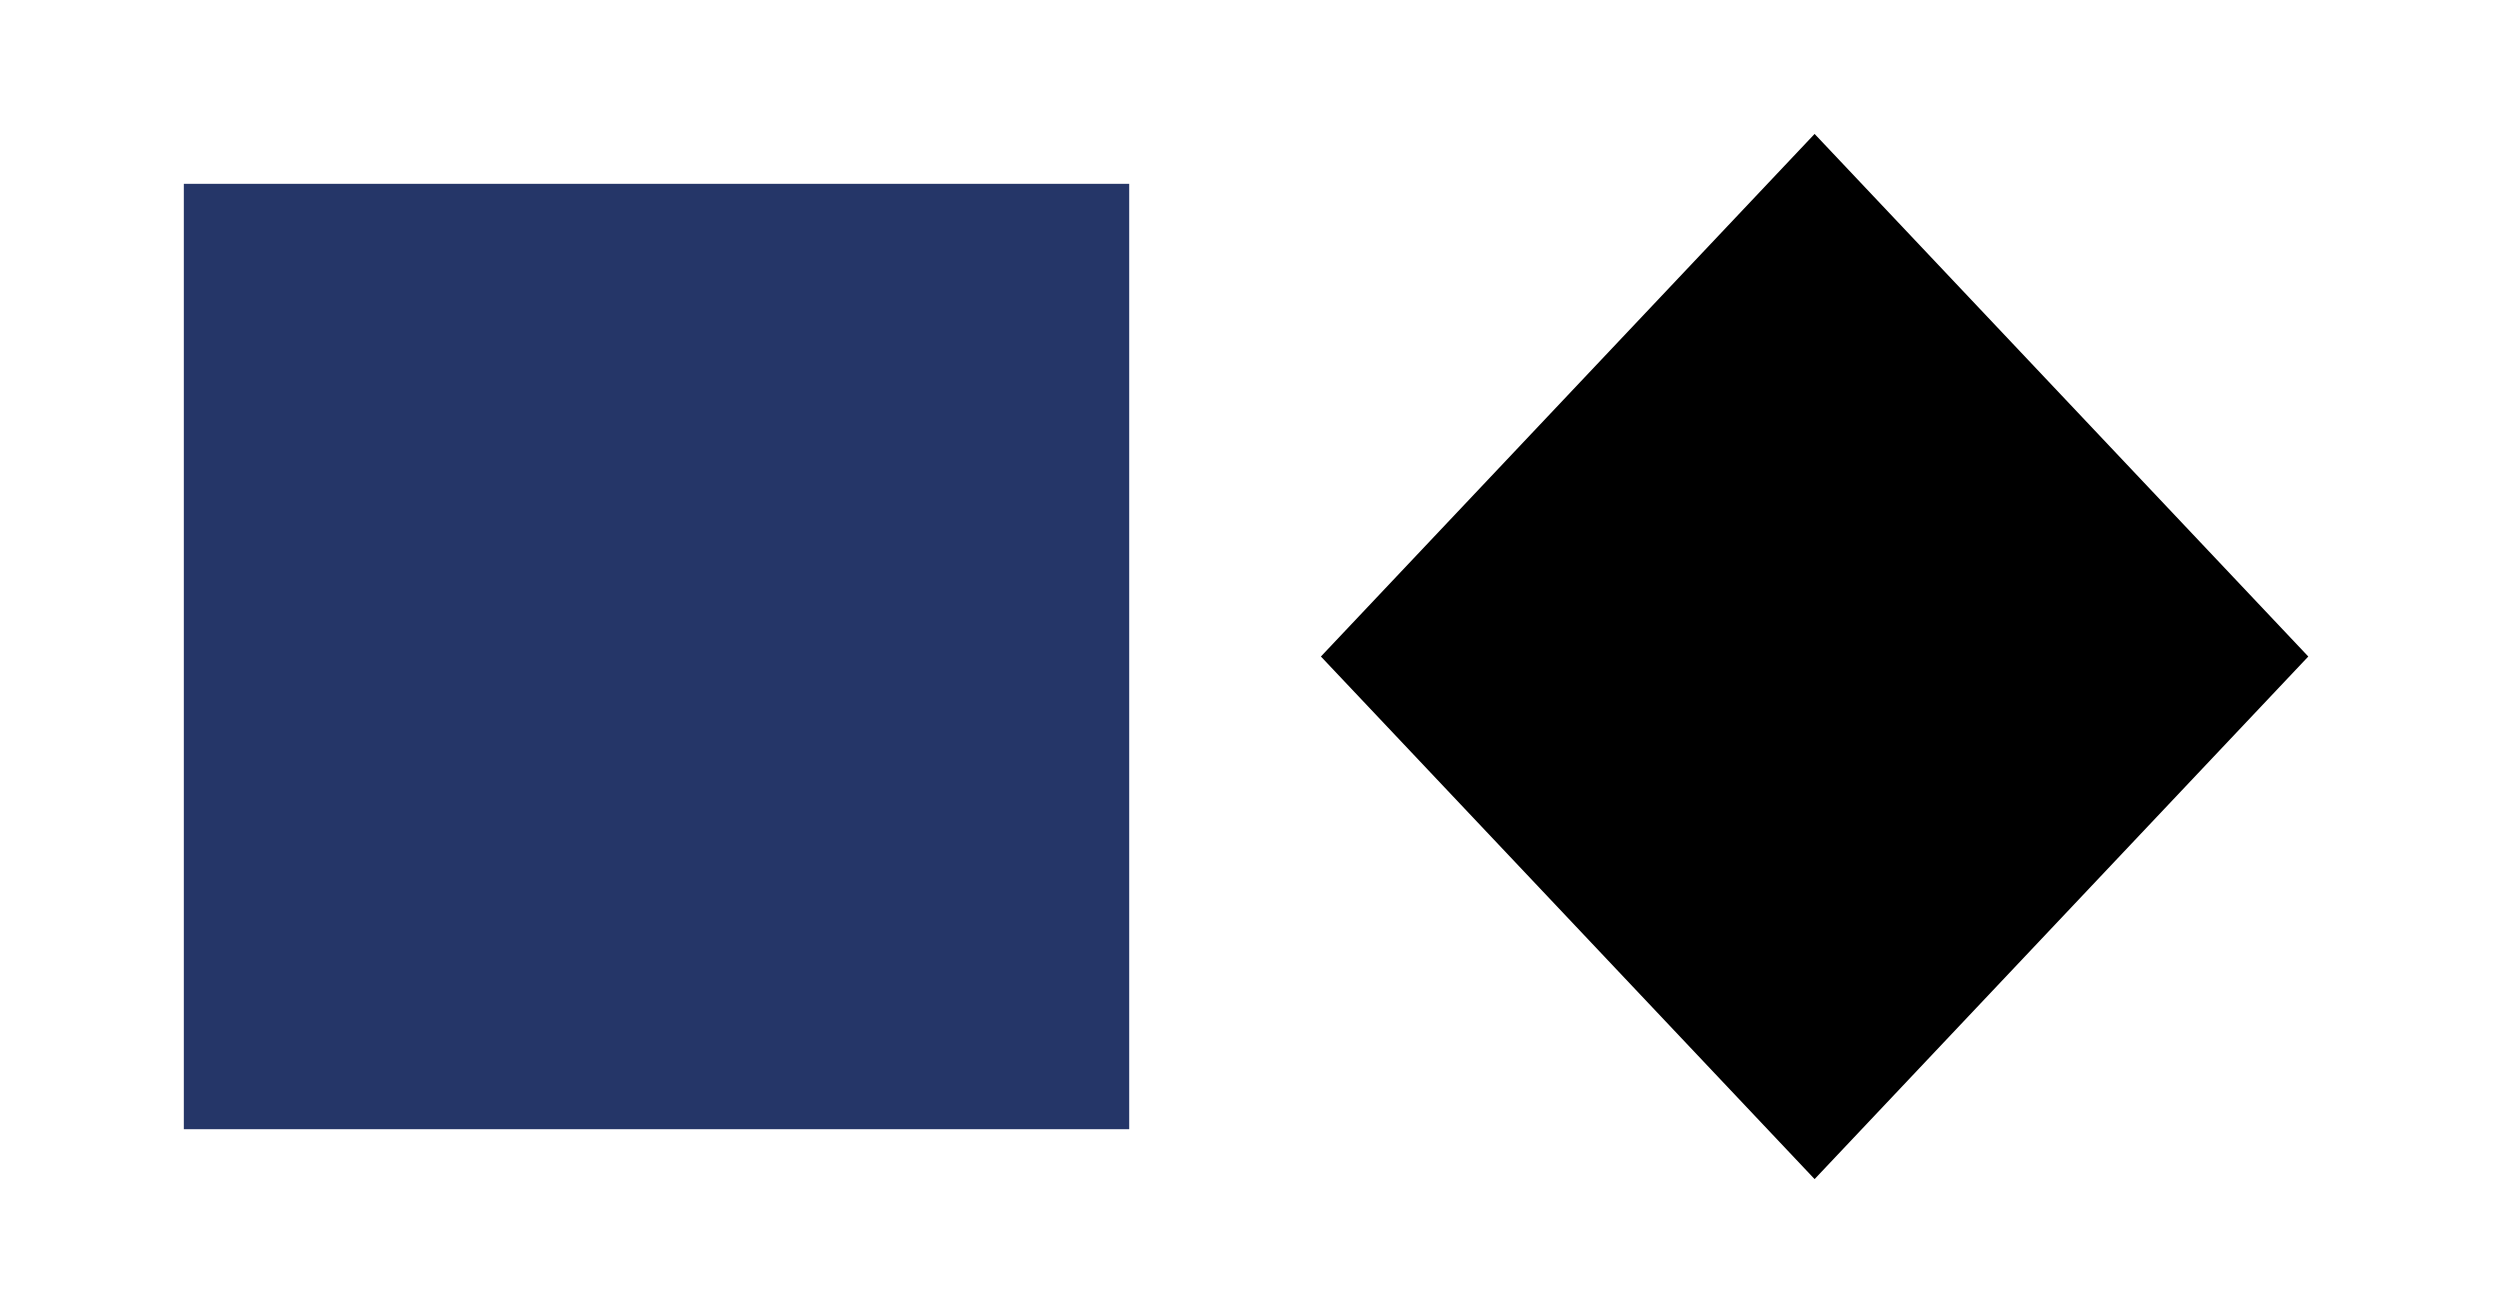 <?xml version="1.0" encoding="UTF-8"?> <!-- Generator: Adobe Illustrator 24.2.0, SVG Export Plug-In . SVG Version: 6.00 Build 0) --> <svg xmlns="http://www.w3.org/2000/svg" xmlns:xlink="http://www.w3.org/1999/xlink" id="Calque_1" x="0px" y="0px" viewBox="0 0 95.2 50" style="enable-background:new 0 0 95.2 50;" xml:space="preserve"> <style type="text/css"> .st0{fill:#FFFFFF;} .st1{fill:none;stroke:#000000;stroke-width:5.589;stroke-miterlimit:10;} .st2{opacity:0.85;} .st3{clip-path:url(#SVGID_2_);fill:#8BA45D;} .st4{clip-path:url(#SVGID_4_);fill:#8BA45D;} .st5{fill:#101228;} .st6{fill:#FFFFFF;stroke:#000000;stroke-width:3;stroke-linecap:round;stroke-linejoin:round;stroke-miterlimit:10;} .st7{fill:#253668;} .st8{clip-path:url(#SVGID_6_);fill:#8BA45D;} .st9{clip-path:url(#SVGID_8_);fill:#8BA45D;} .st10{clip-path:url(#SVGID_10_);fill:#8BA45D;} </style> <rect x="7" y="7" class="st7" width="36" height="36"></rect> <polygon points="69.1,44.9 50.3,25 69.1,5.1 87.9,25 "></polygon> </svg> 